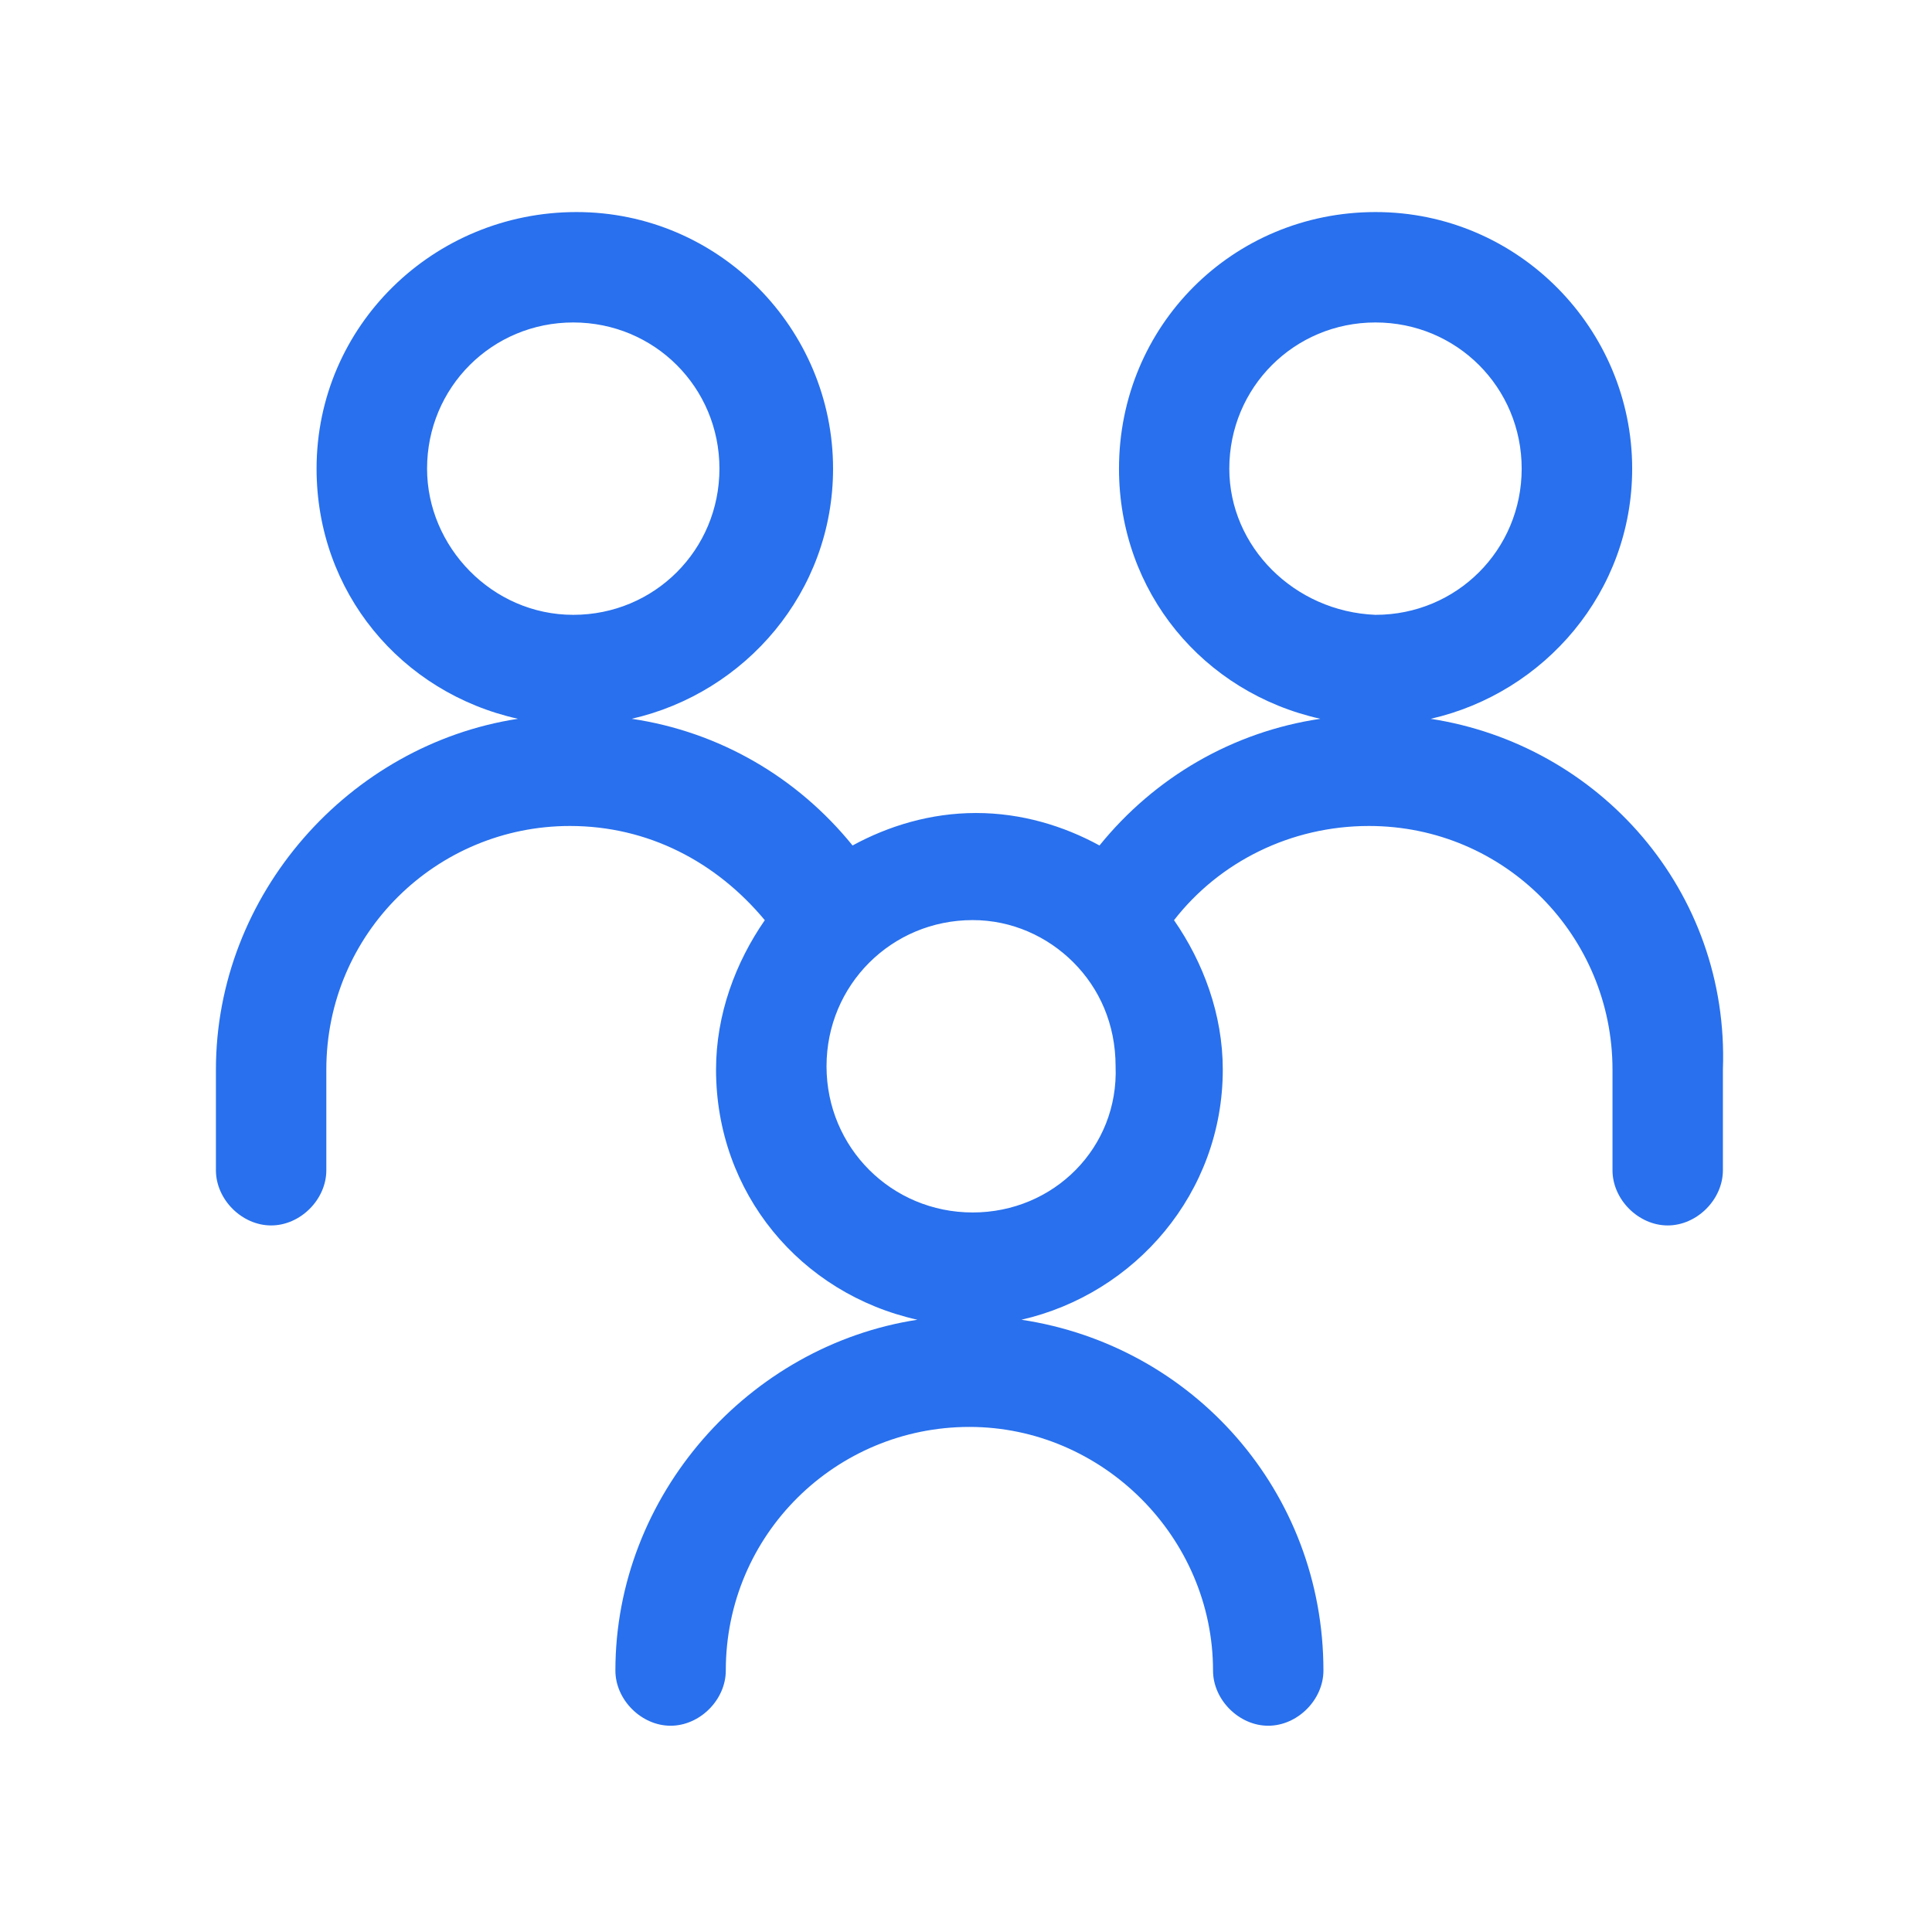 <?xml version="1.0" encoding="UTF-8"?>
<svg id="Layer_1" data-name="Layer 1" xmlns="http://www.w3.org/2000/svg" viewBox="0 0 210 210">
  <defs>
    <style>
      .cls-1 {
        fill: #2870ed;
      }
    </style>
  </defs>
  <path class="cls-1" d="M155.52,78.13c12.36-2.82,21.89-13.77,21.89-27.19,0-15.18-12.36-27.89-27.89-27.89s-27.89,12.36-27.89,27.89c0,13.42,9.18,24.36,21.89,27.19-9.53,1.41-18.01,6.36-24.01,13.77-3.88-2.12-8.47-3.53-13.42-3.53s-9.53,1.41-13.42,3.53c-6-7.41-14.48-12.36-24.01-13.77,12.36-2.82,21.89-13.77,21.89-27.19,0-15.18-12.36-27.89-27.89-27.89s-28.25,12.36-28.25,27.89c0,13.42,9.18,24.36,21.89,27.19-18.36,2.82-32.83,19.07-32.83,38.13v10.94c0,3.18,2.82,6,6,6s6-2.82,6-6v-10.94c0-14.83,12-26.48,26.48-26.48,8.47,0,15.89,3.88,21.18,10.24-3.18,4.59-5.3,10.24-5.3,16.24,0,13.42,9.18,24.36,21.89,27.19-18.36,2.82-32.83,19.07-32.83,38.13,0,3.18,2.82,6,6,6s6-2.82,6-6c0-14.83,12-26.48,26.48-26.48s26.48,12,26.48,26.48c0,3.18,2.82,6,6,6s6-2.82,6-6c0-19.42-14.12-35.31-32.83-38.13,12.36-2.82,21.89-13.77,21.89-27.19,0-6-2.12-11.65-5.3-16.24,4.94-6.36,12.71-10.24,21.18-10.24,14.83,0,26.48,12,26.48,26.48v10.94c0,3.18,2.82,6,6,6s6-2.82,6-6v-10.94c.71-19.42-13.42-35.31-31.78-38.13ZM46.42,50.94c0-8.83,7.06-15.89,15.89-15.89s15.89,7.06,15.89,15.89-7.06,15.89-15.89,15.89-15.89-7.41-15.89-15.89Zm59.31,80.85c-8.83,0-15.89-7.06-15.89-15.89s7.06-15.89,15.89-15.89c4.24,0,8.12,1.77,10.94,4.59,2.82,2.82,4.59,6.71,4.59,11.3,.35,8.83-6.71,15.89-15.53,15.89Zm27.89-80.85c0-8.83,7.06-15.89,15.89-15.89s15.89,7.06,15.89,15.89-7.06,15.89-15.89,15.89c-8.83-.35-15.89-7.41-15.89-15.89Z"/>
</svg>